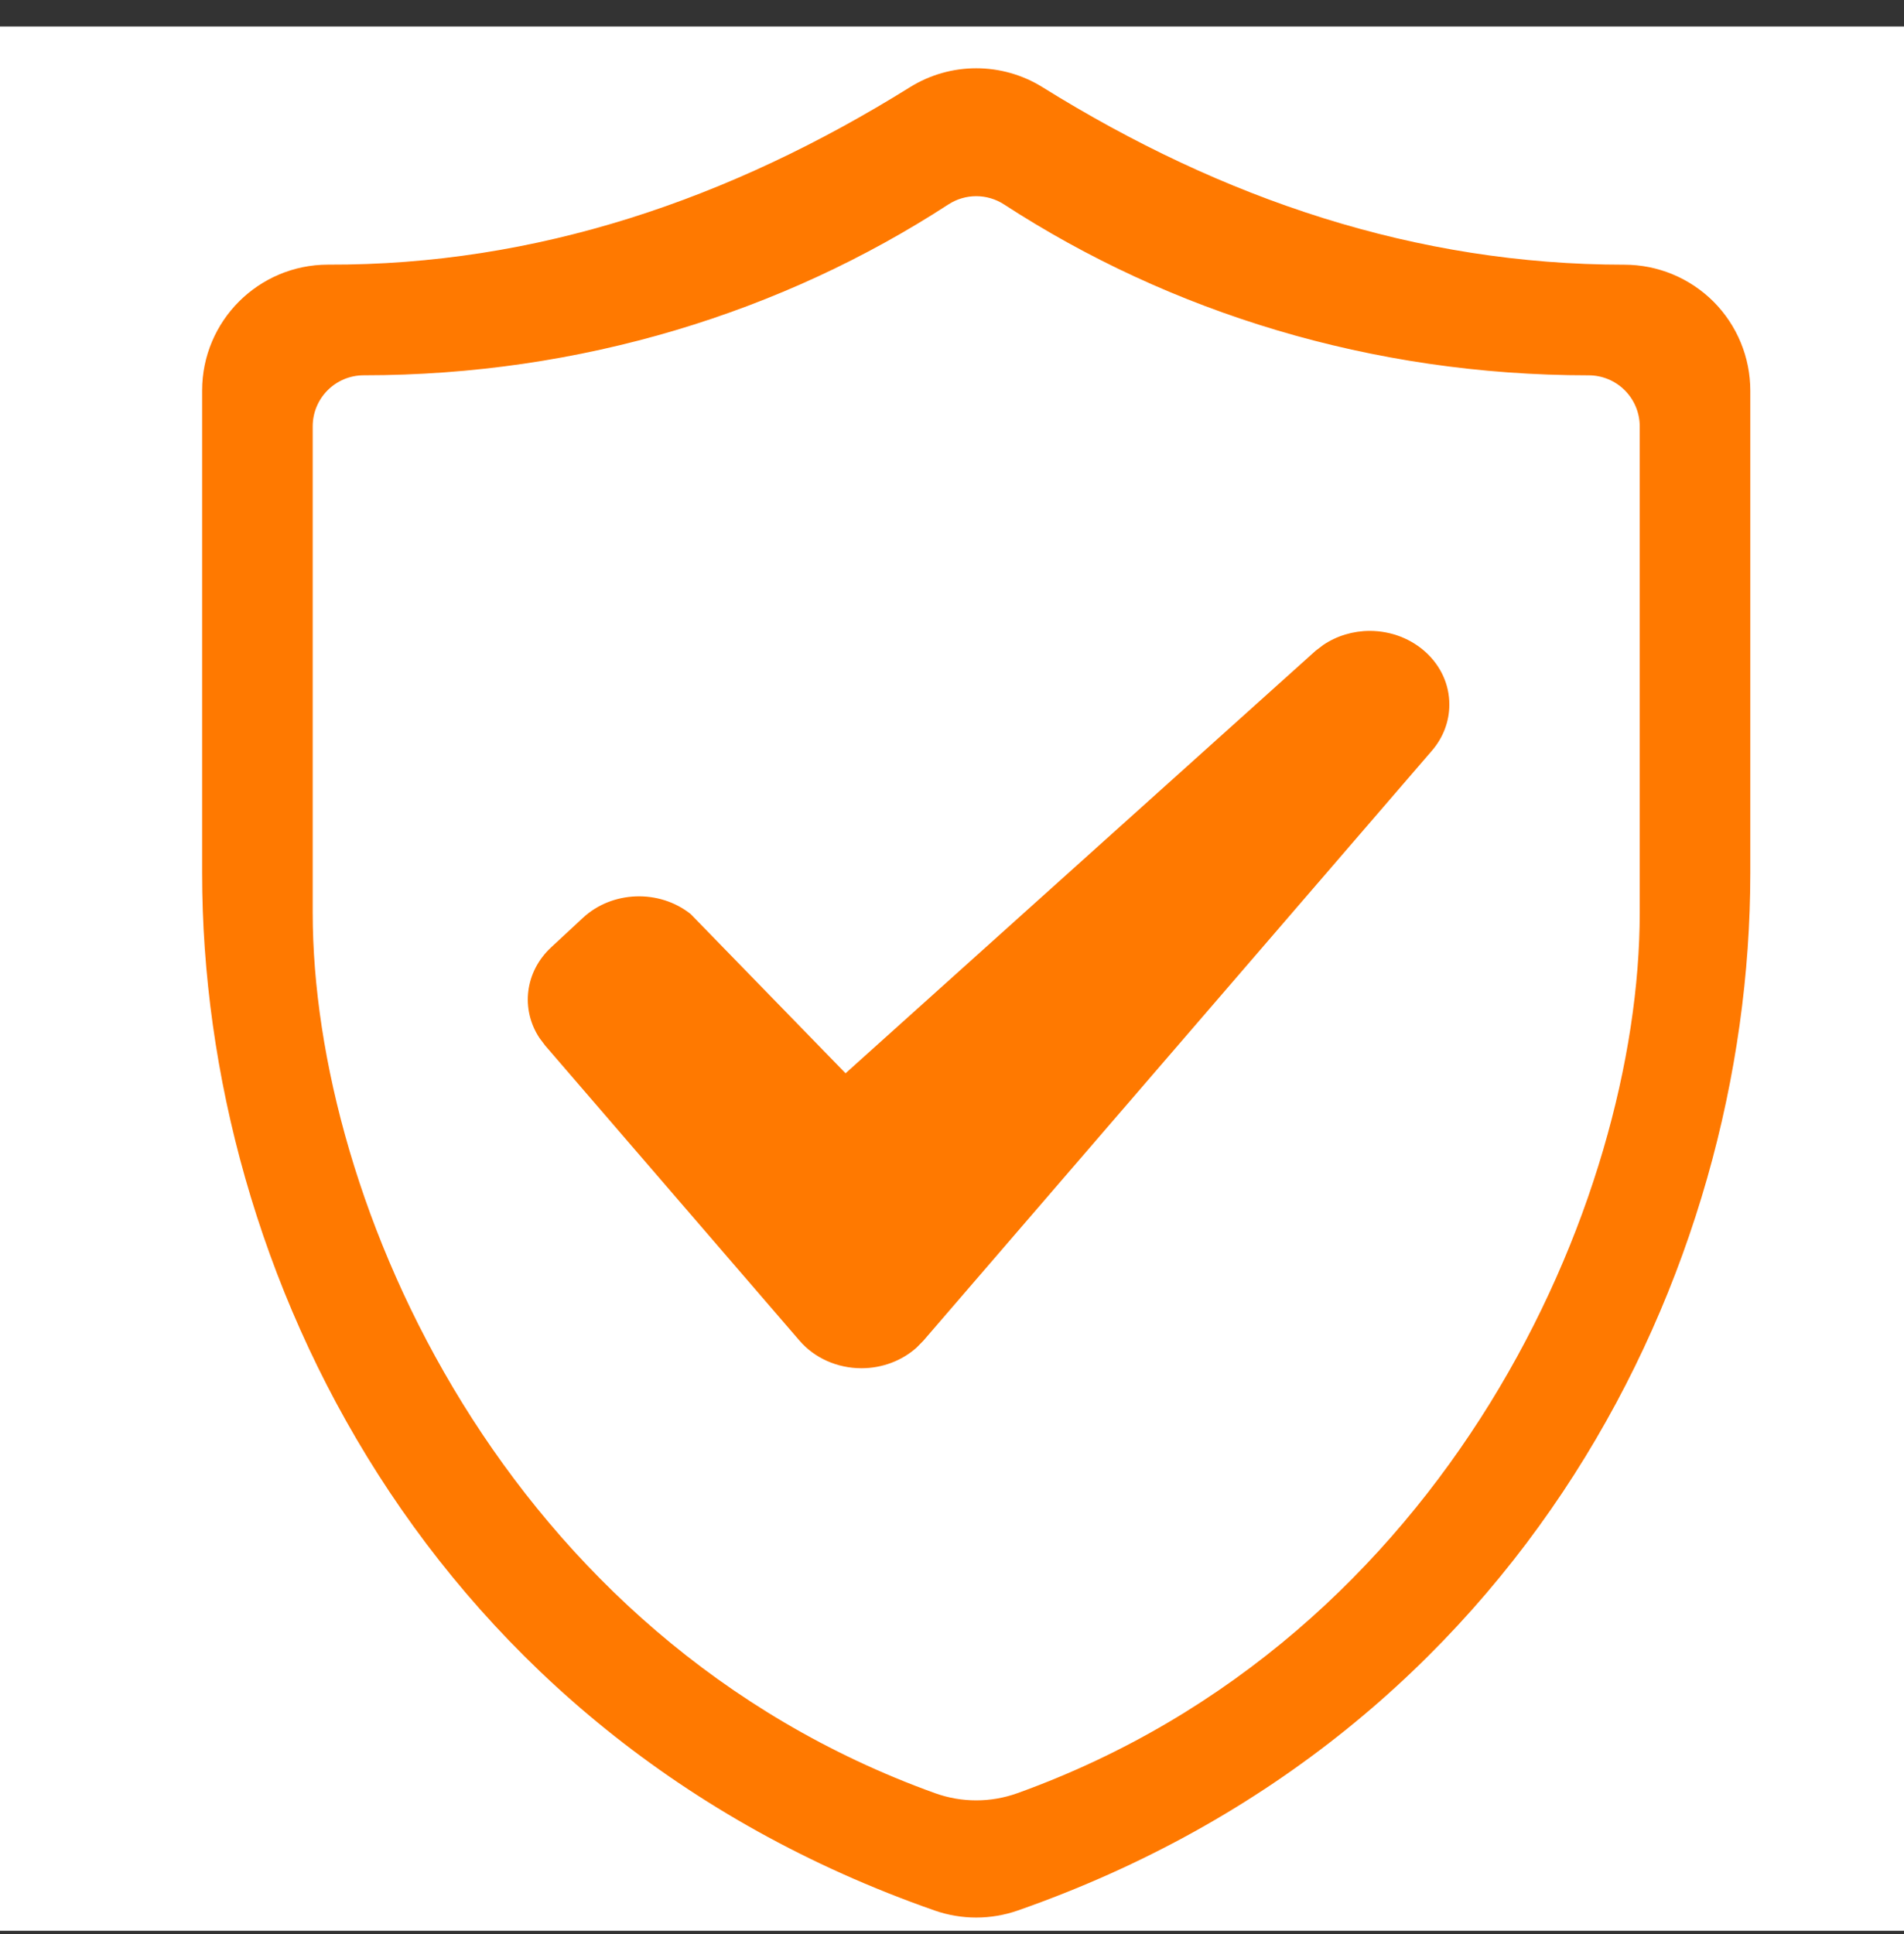 <?xml version="1.0" encoding="UTF-8"?>
<svg width="64px" height="65px" viewBox="0 0 64 65" version="1.1" xmlns="http://www.w3.org/2000/svg" xmlns:xlink="http://www.w3.org/1999/xlink">
    <rect x="0" y="0" width="64" height="65" fill="#333333" stroke="none"/>
    <!-- Generator: Sketch 60 (88103) - https://sketch.com -->
    <title>navegación_segura</title>
    <desc>Created with Sketch.</desc>
    <g id="Page-1" stroke="none" stroke-width="1" fill="none" fill-rule="evenodd">
        <g id="navegación_segura" transform="translate(0, 0.89)">
            <rect id="Rectangle" fill="#FFFFFF" x="0" y="0" width="64" height="64"></rect>
            <g id="icon" transform="translate(6, 0.61)" fill="#FF7900" fill-rule="nonzero">
                <path d="M48.602,7.396 L48.602,7.396 C41.606,7.396 35.104,5.203 29.042,1.43 C27.678,0.582 25.949,0.582 24.585,1.432 C18.523,5.208 12.022,7.418 5.026,7.394 L5.024,7.394 C2.687,7.396 0.794,9.291 0.794,11.627 L0.794,27.846 C0.794,41.234 8.384,56.751 25.411,62.707 C26.319,63.025 27.309,63.025 28.217,62.707 C45.244,56.75 52.834,41.234 52.834,27.846 L52.834,11.629 C52.834,10.507 52.388,9.43 51.595,8.636 C50.801,7.843 49.725,7.397 48.602,7.396 Z M49.117,29.174 C49.117,38.888 42.666,53.558 28.2,58.765 C27.304,59.088 26.324,59.088 25.428,58.765 C10.962,53.558 4.511,38.888 4.511,29.174 L4.511,12.829 C4.511,11.882 5.278,11.114 6.225,11.113 L6.227,11.113 C13.537,11.113 20.312,8.989 25.878,5.371 C26.447,5.001 27.181,5.001 27.75,5.371 C33.316,8.99 40.092,11.114 47.401,11.114 L47.401,11.114 C47.856,11.114 48.293,11.295 48.614,11.617 C48.936,11.939 49.117,12.375 49.117,12.831 L49.117,29.174 L49.117,29.174 Z" id="Shape"></path>
                <path d="M40.047,19.703 C39.48,19.703 38.932,19.87 38.48,20.175 L38.22,20.373 L22.422,34.571 L17.217,29.221 C16.16,28.378 14.574,28.434 13.591,29.35 L12.523,30.341 C11.641,31.162 11.497,32.421 12.134,33.386 L12.326,33.641 L20.872,43.554 C21.375,44.141 22.144,44.484 22.957,44.484 C23.653,44.484 24.317,44.232 24.81,43.79 L25.042,43.554 L42.132,23.729 C42.512,23.289 42.718,22.743 42.717,22.181 C42.723,20.818 41.527,19.709 40.047,19.703 Z" id="Cyberfilter-path"></path>
            </g>
        </g>
    </g>
</svg>